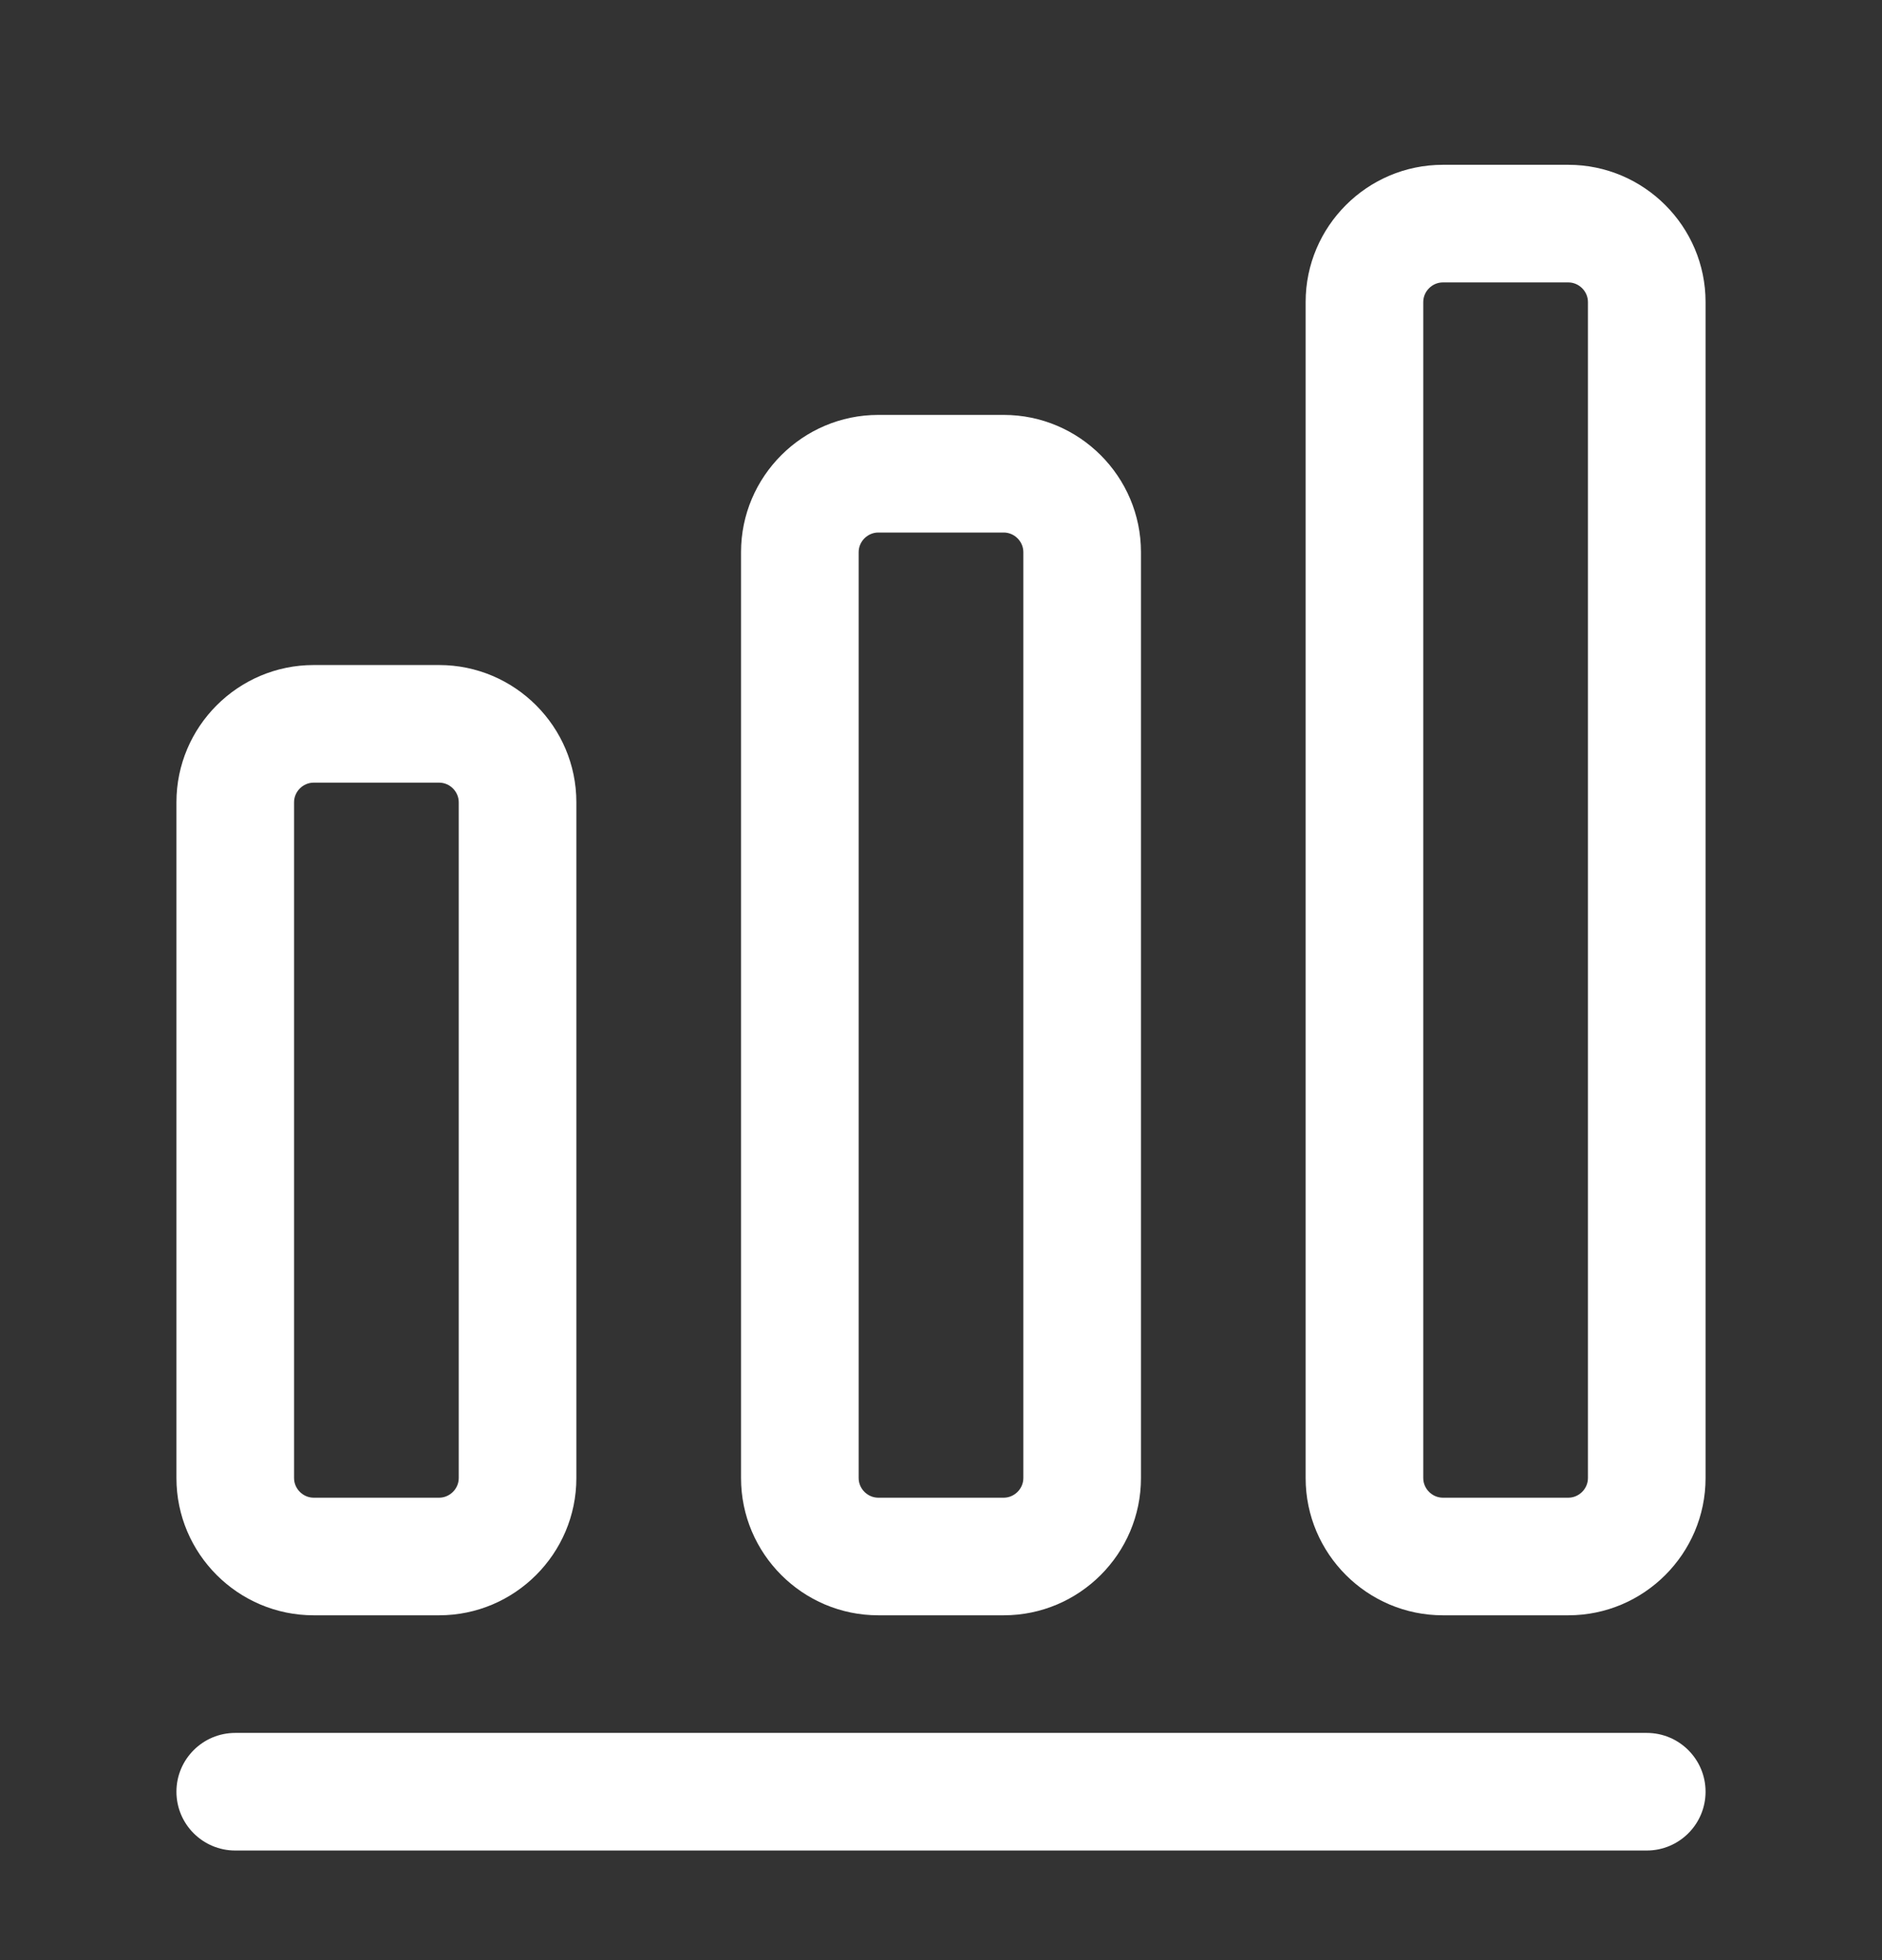 <svg width="24" height="25" viewBox="0 0 24 25" fill="none" xmlns="http://www.w3.org/2000/svg">
<rect x="0" y="0" width="24" height="25" fill="#333333" stroke="none"/>
<path fill-rule="evenodd" clip-rule="evenodd" d="M2.25 22.852C2.25 22.438 2.586 22.102 3 22.102H21C21.414 22.102 21.75 22.438 21.75 22.852C21.75 23.266 21.414 23.602 21 23.602H3C2.586 23.602 2.25 23.266 2.25 22.852Z" fill="#FFFFFF"/>
<path fill-rule="evenodd" clip-rule="evenodd" d="M2.25 10.232C2.25 9.268 3.036 8.482 4 8.482H5.6C6.564 8.482 7.35 9.268 7.35 10.232V18.852C7.35 19.816 6.564 20.602 5.6 20.602H4C3.036 20.602 2.25 19.816 2.25 18.852V10.232ZM4 9.982C3.864 9.982 3.75 10.096 3.75 10.232V18.852C3.75 18.988 3.864 19.102 4 19.102H5.6C5.736 19.102 5.85 18.988 5.85 18.852V10.232C5.85 10.096 5.736 9.982 5.6 9.982H4Z" fill="#FFFFFF"/>
<path fill-rule="evenodd" clip-rule="evenodd" d="M9.45 7.042C9.45 6.078 10.236 5.292 11.2 5.292H12.8C13.764 5.292 14.55 6.078 14.55 7.042V18.852C14.55 19.816 13.764 20.602 12.8 20.602H11.2C10.236 20.602 9.45 19.816 9.45 18.852V7.042ZM11.2 6.792C11.064 6.792 10.95 6.906 10.95 7.042V18.852C10.95 18.988 11.064 19.102 11.2 19.102H12.8C12.936 19.102 13.05 18.988 13.05 18.852V7.042C13.05 6.906 12.936 6.792 12.8 6.792H11.2Z" fill="#FFFFFF"/>
<path fill-rule="evenodd" clip-rule="evenodd" d="M16.65 3.852C16.65 2.888 17.436 2.102 18.4 2.102H20C20.964 2.102 21.75 2.888 21.75 3.852V18.852C21.75 19.816 20.964 20.602 20 20.602H18.4C17.436 20.602 16.65 19.816 16.65 18.852V3.852ZM18.4 3.602C18.264 3.602 18.15 3.716 18.15 3.852V18.852C18.15 18.988 18.264 19.102 18.4 19.102H20C20.136 19.102 20.25 18.988 20.25 18.852V3.852C20.25 3.716 20.136 3.602 20 3.602H18.4Z" fill="#FFFFFF"/>
</svg>
